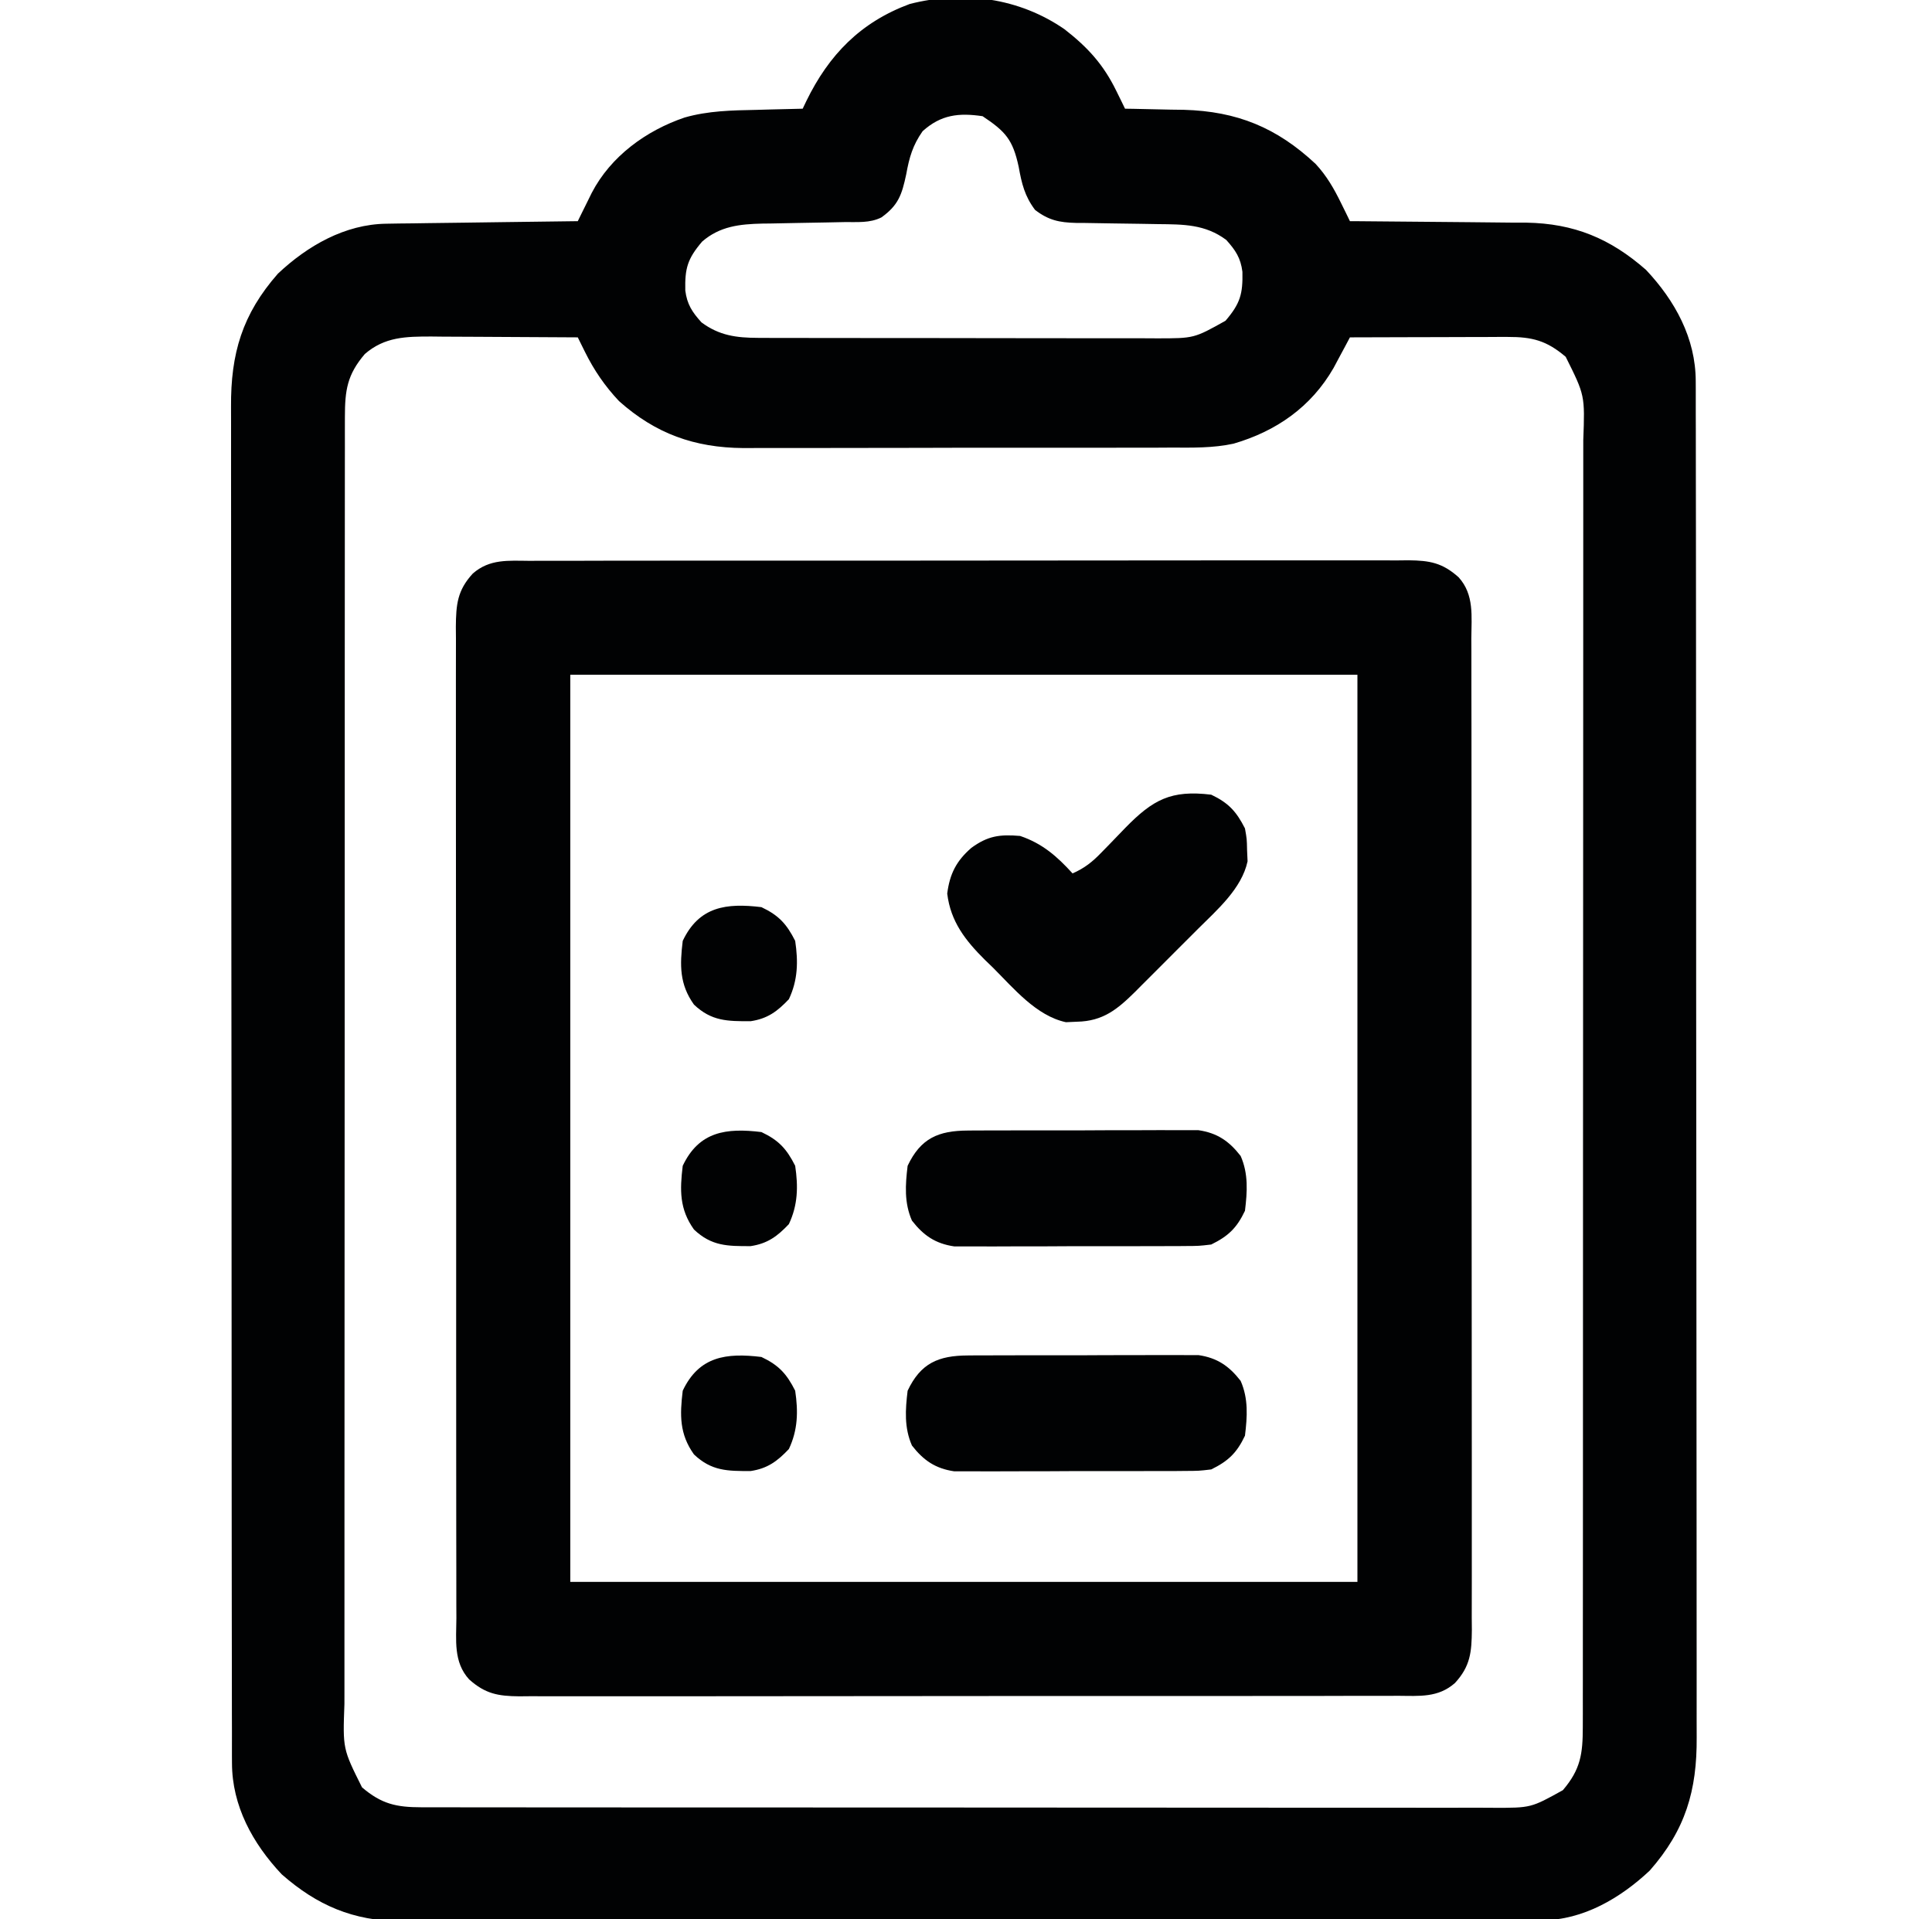 <svg xmlns="http://www.w3.org/2000/svg" width="150" height="149" viewBox="0 0 150 149" fill="none"><g clip-path="url(#clip0_122_251)"><path d="M82.654 2.274C84.454 3.678 85.663 4.997 86.667 7.05C86.796 7.311 86.924 7.571 87.056 7.84C87.152 8.038 87.248 8.236 87.347 8.439C87.663 8.444 87.663 8.444 87.986 8.448C88.962 8.464 89.937 8.488 90.912 8.512C91.409 8.518 91.409 8.518 91.917 8.525C96.045 8.642 99.124 9.903 102.143 12.724C103.005 13.653 103.572 14.645 104.128 15.781C104.256 16.041 104.385 16.302 104.517 16.57C104.613 16.768 104.709 16.966 104.808 17.17C105.009 17.171 105.209 17.172 105.416 17.173C107.321 17.184 109.226 17.201 111.131 17.223C112.109 17.235 113.088 17.244 114.067 17.249C115.197 17.255 116.326 17.269 117.455 17.284C117.801 17.284 118.147 17.284 118.504 17.285C122.208 17.349 125.017 18.509 127.798 20.953C130.047 23.343 131.652 26.26 131.656 29.588C131.657 29.777 131.658 29.966 131.659 30.16C131.662 30.792 131.661 31.424 131.659 32.055C131.66 32.513 131.662 32.971 131.663 33.429C131.667 34.686 131.667 35.943 131.666 37.201C131.666 38.557 131.669 39.913 131.672 41.27C131.677 43.927 131.678 46.584 131.679 49.241C131.679 51.402 131.68 53.562 131.682 55.722C131.687 61.847 131.69 67.972 131.689 74.098C131.689 74.428 131.689 74.758 131.689 75.098C131.689 75.429 131.689 75.76 131.689 76.1C131.689 81.458 131.695 86.815 131.703 92.172C131.711 97.674 131.715 103.175 131.715 108.676C131.714 111.765 131.716 114.853 131.722 117.941C131.728 120.571 131.729 123.201 131.725 125.831C131.723 127.172 131.723 128.513 131.728 129.855C131.733 131.084 131.732 132.313 131.727 133.542C131.726 133.985 131.727 134.429 131.73 134.872C131.759 139.015 130.858 142.066 128.089 145.217C125.824 147.348 122.912 149.07 119.736 149.075C119.41 149.077 119.084 149.079 118.748 149.081C118.393 149.08 118.038 149.079 117.672 149.078C117.293 149.079 116.913 149.08 116.522 149.082C115.47 149.085 114.419 149.085 113.367 149.085C112.232 149.084 111.097 149.088 109.962 149.09C107.739 149.095 105.516 149.097 103.293 149.097C101.486 149.098 99.678 149.099 97.871 149.101C92.744 149.106 87.617 149.108 82.49 149.108C82.076 149.108 82.076 149.108 81.653 149.108C81.238 149.108 81.238 149.108 80.814 149.108C76.332 149.108 71.85 149.113 67.368 149.121C62.763 149.13 58.159 149.134 53.555 149.133C50.971 149.133 48.386 149.135 45.802 149.141C43.602 149.146 41.401 149.147 39.201 149.143C38.079 149.142 36.957 149.142 35.835 149.147C34.616 149.152 33.398 149.148 32.179 149.144C31.828 149.147 31.476 149.15 31.113 149.153C27.43 149.123 24.631 147.935 21.869 145.508C19.62 143.118 18.015 140.201 18.011 136.872C18.009 136.684 18.009 136.495 18.007 136.3C18.005 135.669 18.006 135.037 18.008 134.406C18.006 133.948 18.005 133.49 18.004 133.032C18 131.775 18 130.518 18.001 129.26C18.001 127.904 17.998 126.548 17.995 125.191C17.99 122.534 17.988 119.877 17.988 117.219C17.988 115.059 17.987 112.899 17.985 110.739C17.98 104.614 17.977 98.488 17.977 92.363C17.977 92.033 17.977 91.703 17.977 91.362C17.978 91.032 17.978 90.701 17.978 90.361C17.978 85.003 17.972 79.646 17.964 74.289C17.956 68.787 17.952 63.286 17.952 57.785C17.952 54.696 17.951 51.608 17.945 48.519C17.939 45.89 17.938 43.26 17.942 40.63C17.944 39.289 17.944 37.947 17.939 36.606C17.934 35.377 17.935 34.148 17.94 32.919C17.941 32.475 17.94 32.032 17.937 31.589C17.908 27.446 18.809 24.395 21.578 21.244C23.877 19.081 26.778 17.411 29.992 17.368C30.324 17.362 30.656 17.357 30.998 17.351C31.352 17.347 31.706 17.344 32.07 17.34C32.436 17.335 32.801 17.329 33.178 17.323C34.146 17.309 35.113 17.297 36.08 17.286C37.069 17.274 38.059 17.259 39.048 17.245C40.985 17.217 42.922 17.192 44.859 17.17C44.958 16.969 45.056 16.768 45.158 16.561C45.288 16.298 45.419 16.035 45.553 15.764C45.681 15.503 45.81 15.242 45.943 14.973C47.421 12.131 50.161 10.14 53.153 9.123C54.99 8.599 56.819 8.567 58.718 8.53C59.066 8.52 59.414 8.511 59.772 8.5C60.621 8.476 61.471 8.456 62.32 8.439C62.459 8.148 62.459 8.148 62.601 7.851C64.35 4.259 66.81 1.723 70.632 0.309C74.794 -0.753 79.126 -0.166 82.654 2.274ZM71.632 10.185C70.864 11.277 70.594 12.226 70.359 13.532C70.02 15.119 69.751 15.932 68.431 16.879C67.527 17.331 66.565 17.228 65.572 17.241C65.106 17.251 64.64 17.261 64.173 17.27C63.439 17.284 62.705 17.297 61.97 17.309C61.261 17.32 60.552 17.335 59.843 17.351C59.517 17.354 59.517 17.354 59.186 17.358C57.428 17.399 55.889 17.563 54.517 18.752C53.371 20.095 53.169 20.834 53.206 22.551C53.342 23.628 53.742 24.229 54.462 25.027C55.84 26.052 57.177 26.227 58.859 26.23C59.152 26.232 59.445 26.233 59.747 26.234C60.065 26.234 60.383 26.234 60.711 26.234C61.049 26.235 61.386 26.236 61.734 26.237C62.85 26.239 63.966 26.24 65.082 26.24C65.662 26.241 66.242 26.242 66.822 26.242C68.645 26.245 70.468 26.245 72.291 26.245C74.168 26.245 76.045 26.248 77.923 26.253C79.537 26.257 81.152 26.258 82.767 26.258C83.73 26.258 84.693 26.259 85.656 26.262C86.731 26.265 87.806 26.264 88.88 26.262C89.356 26.265 89.356 26.265 89.841 26.267C92.71 26.266 92.71 26.266 95.15 24.9C96.296 23.557 96.498 22.819 96.461 21.101C96.325 20.024 95.925 19.423 95.204 18.625C93.568 17.408 91.888 17.419 89.912 17.399C89.446 17.391 88.98 17.383 88.513 17.375C87.784 17.363 87.054 17.352 86.324 17.344C85.616 17.336 84.908 17.323 84.201 17.309C83.983 17.308 83.766 17.307 83.543 17.306C82.241 17.275 81.401 17.096 80.363 16.297C79.558 15.233 79.323 14.251 79.09 12.95C78.635 10.834 78.066 10.207 76.288 9.021C74.443 8.748 73.056 8.9 71.632 10.185ZM28.326 27.483C26.948 29.096 26.78 30.301 26.778 32.375C26.777 32.744 26.776 33.112 26.776 33.492C26.776 33.901 26.776 34.309 26.777 34.717C26.776 35.152 26.776 35.586 26.775 36.02C26.773 37.214 26.773 38.408 26.773 39.602C26.774 40.889 26.772 42.177 26.771 43.465C26.768 45.987 26.767 48.509 26.767 51.032C26.767 53.082 26.767 55.132 26.766 57.182C26.763 62.993 26.762 68.804 26.762 74.614C26.762 75.084 26.762 75.084 26.762 75.564C26.762 75.878 26.762 76.191 26.762 76.514C26.762 81.6 26.759 86.685 26.755 91.77C26.751 96.99 26.749 102.21 26.749 107.43C26.749 110.361 26.749 113.292 26.745 116.223C26.743 118.719 26.742 121.214 26.744 123.71C26.745 124.983 26.745 126.256 26.743 127.53C26.74 128.695 26.741 129.861 26.743 131.027C26.744 131.449 26.743 131.87 26.741 132.292C26.613 135.769 26.613 135.769 28.107 138.76C29.623 140.054 30.767 140.305 32.718 140.307C33.024 140.308 33.329 140.309 33.645 140.31C33.978 140.309 34.313 140.309 34.657 140.308C35.013 140.309 35.369 140.31 35.736 140.31C36.725 140.312 37.713 140.312 38.701 140.312C39.767 140.312 40.833 140.313 41.899 140.315C43.988 140.317 46.076 140.318 48.164 140.318C49.862 140.318 51.559 140.319 53.257 140.32C58.069 140.322 62.881 140.324 67.693 140.323C68.083 140.323 68.083 140.323 68.48 140.323C68.739 140.323 68.999 140.323 69.267 140.323C73.477 140.323 77.687 140.326 81.897 140.33C86.22 140.334 90.543 140.336 94.865 140.336C97.292 140.336 99.719 140.337 102.146 140.34C104.213 140.343 106.279 140.343 108.345 140.341C109.399 140.34 110.453 140.34 111.507 140.343C112.65 140.346 113.793 140.344 114.936 140.341C115.435 140.344 115.435 140.344 115.945 140.346C118.861 140.355 118.861 140.355 121.341 138.978C122.719 137.365 122.887 136.16 122.888 134.086C122.889 133.717 122.89 133.348 122.891 132.969C122.891 132.56 122.89 132.152 122.89 131.744C122.89 131.309 122.891 130.875 122.892 130.441C122.894 129.247 122.894 128.053 122.893 126.859C122.893 125.571 122.895 124.284 122.896 122.996C122.899 120.474 122.899 117.951 122.9 115.429C122.9 113.379 122.9 111.329 122.901 109.279C122.904 103.468 122.905 97.657 122.905 91.847C122.905 91.533 122.905 91.22 122.905 90.897C122.905 90.583 122.905 90.27 122.905 89.946C122.905 84.861 122.908 79.776 122.912 74.691C122.916 69.471 122.918 64.251 122.918 59.031C122.918 56.1 122.918 53.169 122.921 50.237C122.924 47.742 122.925 45.247 122.923 42.751C122.922 41.478 122.922 40.205 122.924 38.931C122.927 37.766 122.926 36.6 122.924 35.434C122.923 35.012 122.924 34.591 122.925 34.169C123.054 30.692 123.054 30.692 121.56 27.701C120.086 26.443 118.966 26.153 117.065 26.158C116.654 26.158 116.654 26.158 116.236 26.158C115.798 26.161 115.798 26.161 115.352 26.163C114.899 26.164 114.899 26.164 114.438 26.164C113.477 26.166 112.517 26.169 111.556 26.173C110.904 26.175 110.251 26.176 109.599 26.177C108.002 26.18 106.405 26.185 104.808 26.191C104.693 26.408 104.577 26.625 104.459 26.848C104.305 27.134 104.151 27.42 103.993 27.715C103.842 27.997 103.69 28.28 103.535 28.572C101.795 31.594 99.094 33.475 95.773 34.444C94.177 34.791 92.579 34.754 90.952 34.748C90.562 34.75 90.171 34.752 89.781 34.755C88.728 34.76 87.676 34.759 86.624 34.758C85.742 34.757 84.859 34.759 83.977 34.76C81.894 34.764 79.811 34.764 77.728 34.761C75.587 34.757 73.446 34.761 71.305 34.769C69.46 34.776 67.614 34.778 65.768 34.776C64.669 34.775 63.57 34.776 62.471 34.781C61.437 34.785 60.403 34.784 59.368 34.779C58.813 34.777 58.259 34.781 57.704 34.785C53.91 34.753 50.901 33.671 48.06 31.139C46.956 29.963 46.127 28.753 45.413 27.311C45.309 27.101 45.205 26.891 45.098 26.675C45.019 26.516 44.94 26.356 44.859 26.191C42.948 26.177 41.038 26.166 39.127 26.159C38.477 26.157 37.828 26.152 37.178 26.148C36.243 26.14 35.308 26.137 34.372 26.135C33.939 26.13 33.939 26.13 33.497 26.125C31.529 26.125 29.874 26.141 28.326 27.483Z" fill="#010203"></path><path d="M41.113 43.54C41.412 43.538 41.712 43.536 42.02 43.535C43.025 43.531 44.03 43.533 45.035 43.535C45.755 43.533 46.475 43.531 47.195 43.529C48.948 43.524 50.701 43.523 52.454 43.525C53.879 43.526 55.304 43.526 56.73 43.524C56.932 43.524 57.135 43.524 57.344 43.524C57.756 43.523 58.168 43.523 58.58 43.522C62.444 43.518 66.308 43.52 70.172 43.523C73.707 43.526 77.242 43.522 80.777 43.515C84.407 43.508 88.037 43.505 91.666 43.507C93.704 43.508 95.742 43.508 97.78 43.503C99.696 43.498 101.612 43.499 103.527 43.505C104.231 43.506 104.935 43.505 105.638 43.502C106.598 43.498 107.557 43.501 108.517 43.507C108.796 43.504 109.076 43.501 109.363 43.498C110.991 43.516 111.985 43.686 113.247 44.816C114.472 46.167 114.243 47.852 114.233 49.572C114.236 50.079 114.236 50.079 114.238 50.595C114.242 51.531 114.241 52.467 114.239 53.402C114.238 54.412 114.241 55.421 114.244 56.431C114.249 58.408 114.249 60.385 114.248 62.363C114.247 63.97 114.247 65.577 114.249 67.184C114.249 67.413 114.249 67.641 114.249 67.877C114.25 68.341 114.25 68.806 114.251 69.271C114.255 73.628 114.253 77.985 114.25 82.342C114.247 86.328 114.251 90.314 114.258 94.301C114.265 98.394 114.267 102.487 114.266 106.58C114.265 108.878 114.265 111.176 114.27 113.474C114.275 115.43 114.275 117.386 114.27 119.342C114.267 120.34 114.267 121.338 114.271 122.336C114.275 123.418 114.272 124.5 114.266 125.582C114.269 125.898 114.272 126.213 114.275 126.538C114.258 128.245 114.168 129.354 112.956 130.666C111.647 131.811 110.205 131.662 108.554 131.652C108.105 131.654 108.105 131.654 107.646 131.657C106.642 131.661 105.637 131.659 104.632 131.657C103.912 131.658 103.192 131.66 102.472 131.663C100.719 131.667 98.966 131.668 97.213 131.666C95.787 131.665 94.362 131.666 92.937 131.667C92.633 131.668 92.633 131.668 92.323 131.668C91.911 131.668 91.499 131.669 91.087 131.669C87.222 131.673 83.358 131.672 79.494 131.668C75.96 131.665 72.425 131.669 68.89 131.676C65.26 131.683 61.63 131.686 58 131.684C55.963 131.683 53.925 131.684 51.887 131.689C49.971 131.694 48.055 131.692 46.139 131.687C45.436 131.686 44.732 131.687 44.028 131.69C43.069 131.693 42.109 131.69 41.15 131.685C40.87 131.688 40.591 131.691 40.303 131.693C38.676 131.675 37.681 131.506 36.419 130.375C35.195 129.025 35.424 127.34 35.434 125.619C35.432 125.282 35.43 124.944 35.429 124.596C35.425 123.661 35.426 122.725 35.428 121.789C35.429 120.78 35.426 119.77 35.423 118.761C35.418 116.783 35.417 114.806 35.419 112.829C35.42 111.222 35.42 109.615 35.418 108.007C35.418 107.779 35.418 107.55 35.417 107.314C35.417 106.85 35.417 106.385 35.416 105.921C35.412 101.564 35.414 97.207 35.417 92.85C35.42 88.863 35.416 84.877 35.409 80.891C35.402 76.798 35.399 72.705 35.401 68.612C35.402 66.314 35.402 64.016 35.397 61.718C35.392 59.762 35.392 57.805 35.397 55.849C35.4 54.851 35.4 53.853 35.396 52.855C35.392 51.773 35.395 50.691 35.4 49.609C35.398 49.294 35.395 48.978 35.392 48.653C35.409 46.946 35.499 45.837 36.71 44.525C38.02 43.381 39.462 43.529 41.113 43.54ZM44.277 52.383C44.277 75.623 44.277 98.864 44.277 122.809C64.444 122.809 84.612 122.809 105.39 122.809C105.39 99.568 105.39 76.328 105.39 52.383C85.223 52.383 65.055 52.383 44.277 52.383Z" fill="#010203"></path><path d="M94.04 61.695C95.385 62.333 95.994 63.005 96.659 64.314C96.806 65.139 96.806 65.139 96.823 66.006C96.842 66.432 96.842 66.432 96.861 66.867C96.408 68.98 94.506 70.63 93.012 72.114C92.837 72.289 92.662 72.465 92.481 72.646C92.115 73.013 91.748 73.379 91.38 73.744C90.819 74.302 90.262 74.862 89.704 75.424C89.346 75.782 88.987 76.14 88.628 76.497C88.463 76.664 88.298 76.83 88.127 77.002C86.752 78.361 85.628 79.281 83.618 79.32C83.334 79.332 83.05 79.345 82.758 79.358C80.457 78.865 78.701 76.728 77.089 75.118C76.786 74.826 76.786 74.826 76.477 74.528C74.95 73.01 73.805 71.551 73.542 69.371C73.741 67.833 74.252 66.835 75.415 65.824C76.705 64.884 77.623 64.767 79.199 64.897C80.924 65.48 82.063 66.476 83.273 67.807C84.206 67.397 84.813 66.912 85.518 66.18C85.818 65.874 85.818 65.874 86.123 65.561C86.538 65.131 86.952 64.702 87.367 64.272C89.507 62.083 90.914 61.314 94.04 61.695Z" fill="#010203"></path><path d="M75.148 105.23C75.35 105.228 75.552 105.226 75.76 105.224C76.424 105.219 77.087 105.22 77.751 105.221C78.215 105.22 78.678 105.219 79.142 105.217C80.112 105.214 81.083 105.215 82.053 105.218C83.294 105.221 84.535 105.215 85.776 105.207C86.734 105.201 87.69 105.202 88.647 105.203C89.105 105.203 89.562 105.201 90.02 105.198C90.661 105.194 91.301 105.197 91.942 105.202C92.488 105.202 92.488 105.202 93.045 105.202C94.502 105.415 95.427 106.049 96.324 107.204C96.932 108.586 96.84 109.981 96.659 111.459C96.025 112.798 95.357 113.432 94.04 114.078C93.082 114.191 93.082 114.191 91.98 114.196C91.778 114.198 91.576 114.2 91.368 114.202C90.704 114.207 90.04 114.206 89.376 114.204C88.913 114.206 88.449 114.207 87.986 114.209C87.015 114.211 86.045 114.211 85.074 114.208C83.833 114.205 82.592 114.21 81.351 114.219C80.394 114.224 79.437 114.224 78.48 114.223C78.023 114.222 77.565 114.224 77.108 114.228C76.467 114.232 75.827 114.229 75.186 114.224C74.822 114.224 74.458 114.224 74.083 114.224C72.625 114.01 71.701 113.377 70.803 112.222C70.196 110.84 70.288 109.444 70.468 107.967C71.482 105.826 72.854 105.24 75.148 105.23Z" fill="#010203"></path><path d="M75.148 87.769C75.35 87.767 75.552 87.765 75.76 87.763C76.424 87.758 77.087 87.759 77.751 87.76C78.215 87.759 78.678 87.758 79.142 87.756C80.112 87.753 81.083 87.754 82.053 87.757C83.294 87.76 84.535 87.754 85.776 87.746C86.734 87.74 87.69 87.741 88.647 87.742C89.105 87.742 89.562 87.74 90.02 87.737C90.661 87.733 91.301 87.736 91.942 87.741C92.488 87.741 92.488 87.741 93.045 87.741C94.502 87.954 95.427 88.588 96.324 89.743C96.932 91.125 96.84 92.52 96.659 93.998C96.025 95.337 95.357 95.971 94.04 96.617C93.082 96.73 93.082 96.73 91.98 96.735C91.778 96.737 91.576 96.739 91.368 96.741C90.704 96.746 90.04 96.745 89.376 96.743C88.913 96.745 88.449 96.746 87.986 96.748C87.015 96.751 86.045 96.75 85.074 96.747C83.833 96.744 82.592 96.749 81.351 96.758C80.394 96.763 79.437 96.763 78.48 96.762C78.023 96.762 77.565 96.763 77.108 96.767C76.467 96.771 75.827 96.768 75.186 96.763C74.822 96.763 74.458 96.763 74.083 96.763C72.625 96.549 71.701 95.916 70.803 94.761C70.196 93.379 70.288 91.984 70.468 90.506C71.482 88.365 72.854 87.779 75.148 87.769Z" fill="#010203"></path><path d="M59.118 105.348C60.462 105.984 61.077 106.656 61.738 107.967C61.979 109.581 61.948 111.014 61.247 112.496C60.344 113.447 59.589 114.008 58.274 114.204C56.485 114.207 55.244 114.208 53.88 112.914C52.748 111.331 52.777 109.853 53.007 107.967C54.276 105.288 56.398 105.016 59.118 105.348Z" fill="#010203"></path><path d="M59.118 87.887C60.462 88.523 61.077 89.195 61.738 90.506C61.979 92.121 61.948 93.553 61.247 95.035C60.344 95.986 59.589 96.547 58.274 96.743C56.485 96.746 55.244 96.747 53.88 95.453C52.748 93.87 52.777 92.392 53.007 90.506C54.276 87.827 56.398 87.555 59.118 87.887Z" fill="#010203"></path><path d="M59.118 70.426C60.462 71.062 61.077 71.734 61.738 73.045C61.979 74.659 61.948 76.092 61.247 77.574C60.344 78.525 59.589 79.086 58.274 79.282C56.485 79.285 55.244 79.286 53.88 77.992C52.748 76.409 52.777 74.931 53.007 73.045C54.276 70.366 56.398 70.094 59.118 70.426Z" fill="#010203"></path></g><defs><clipPath id="clip0_122_251"><rect width="149" height="149" fill="white" transform="translate(0.333)"></rect></clipPath></defs></svg>